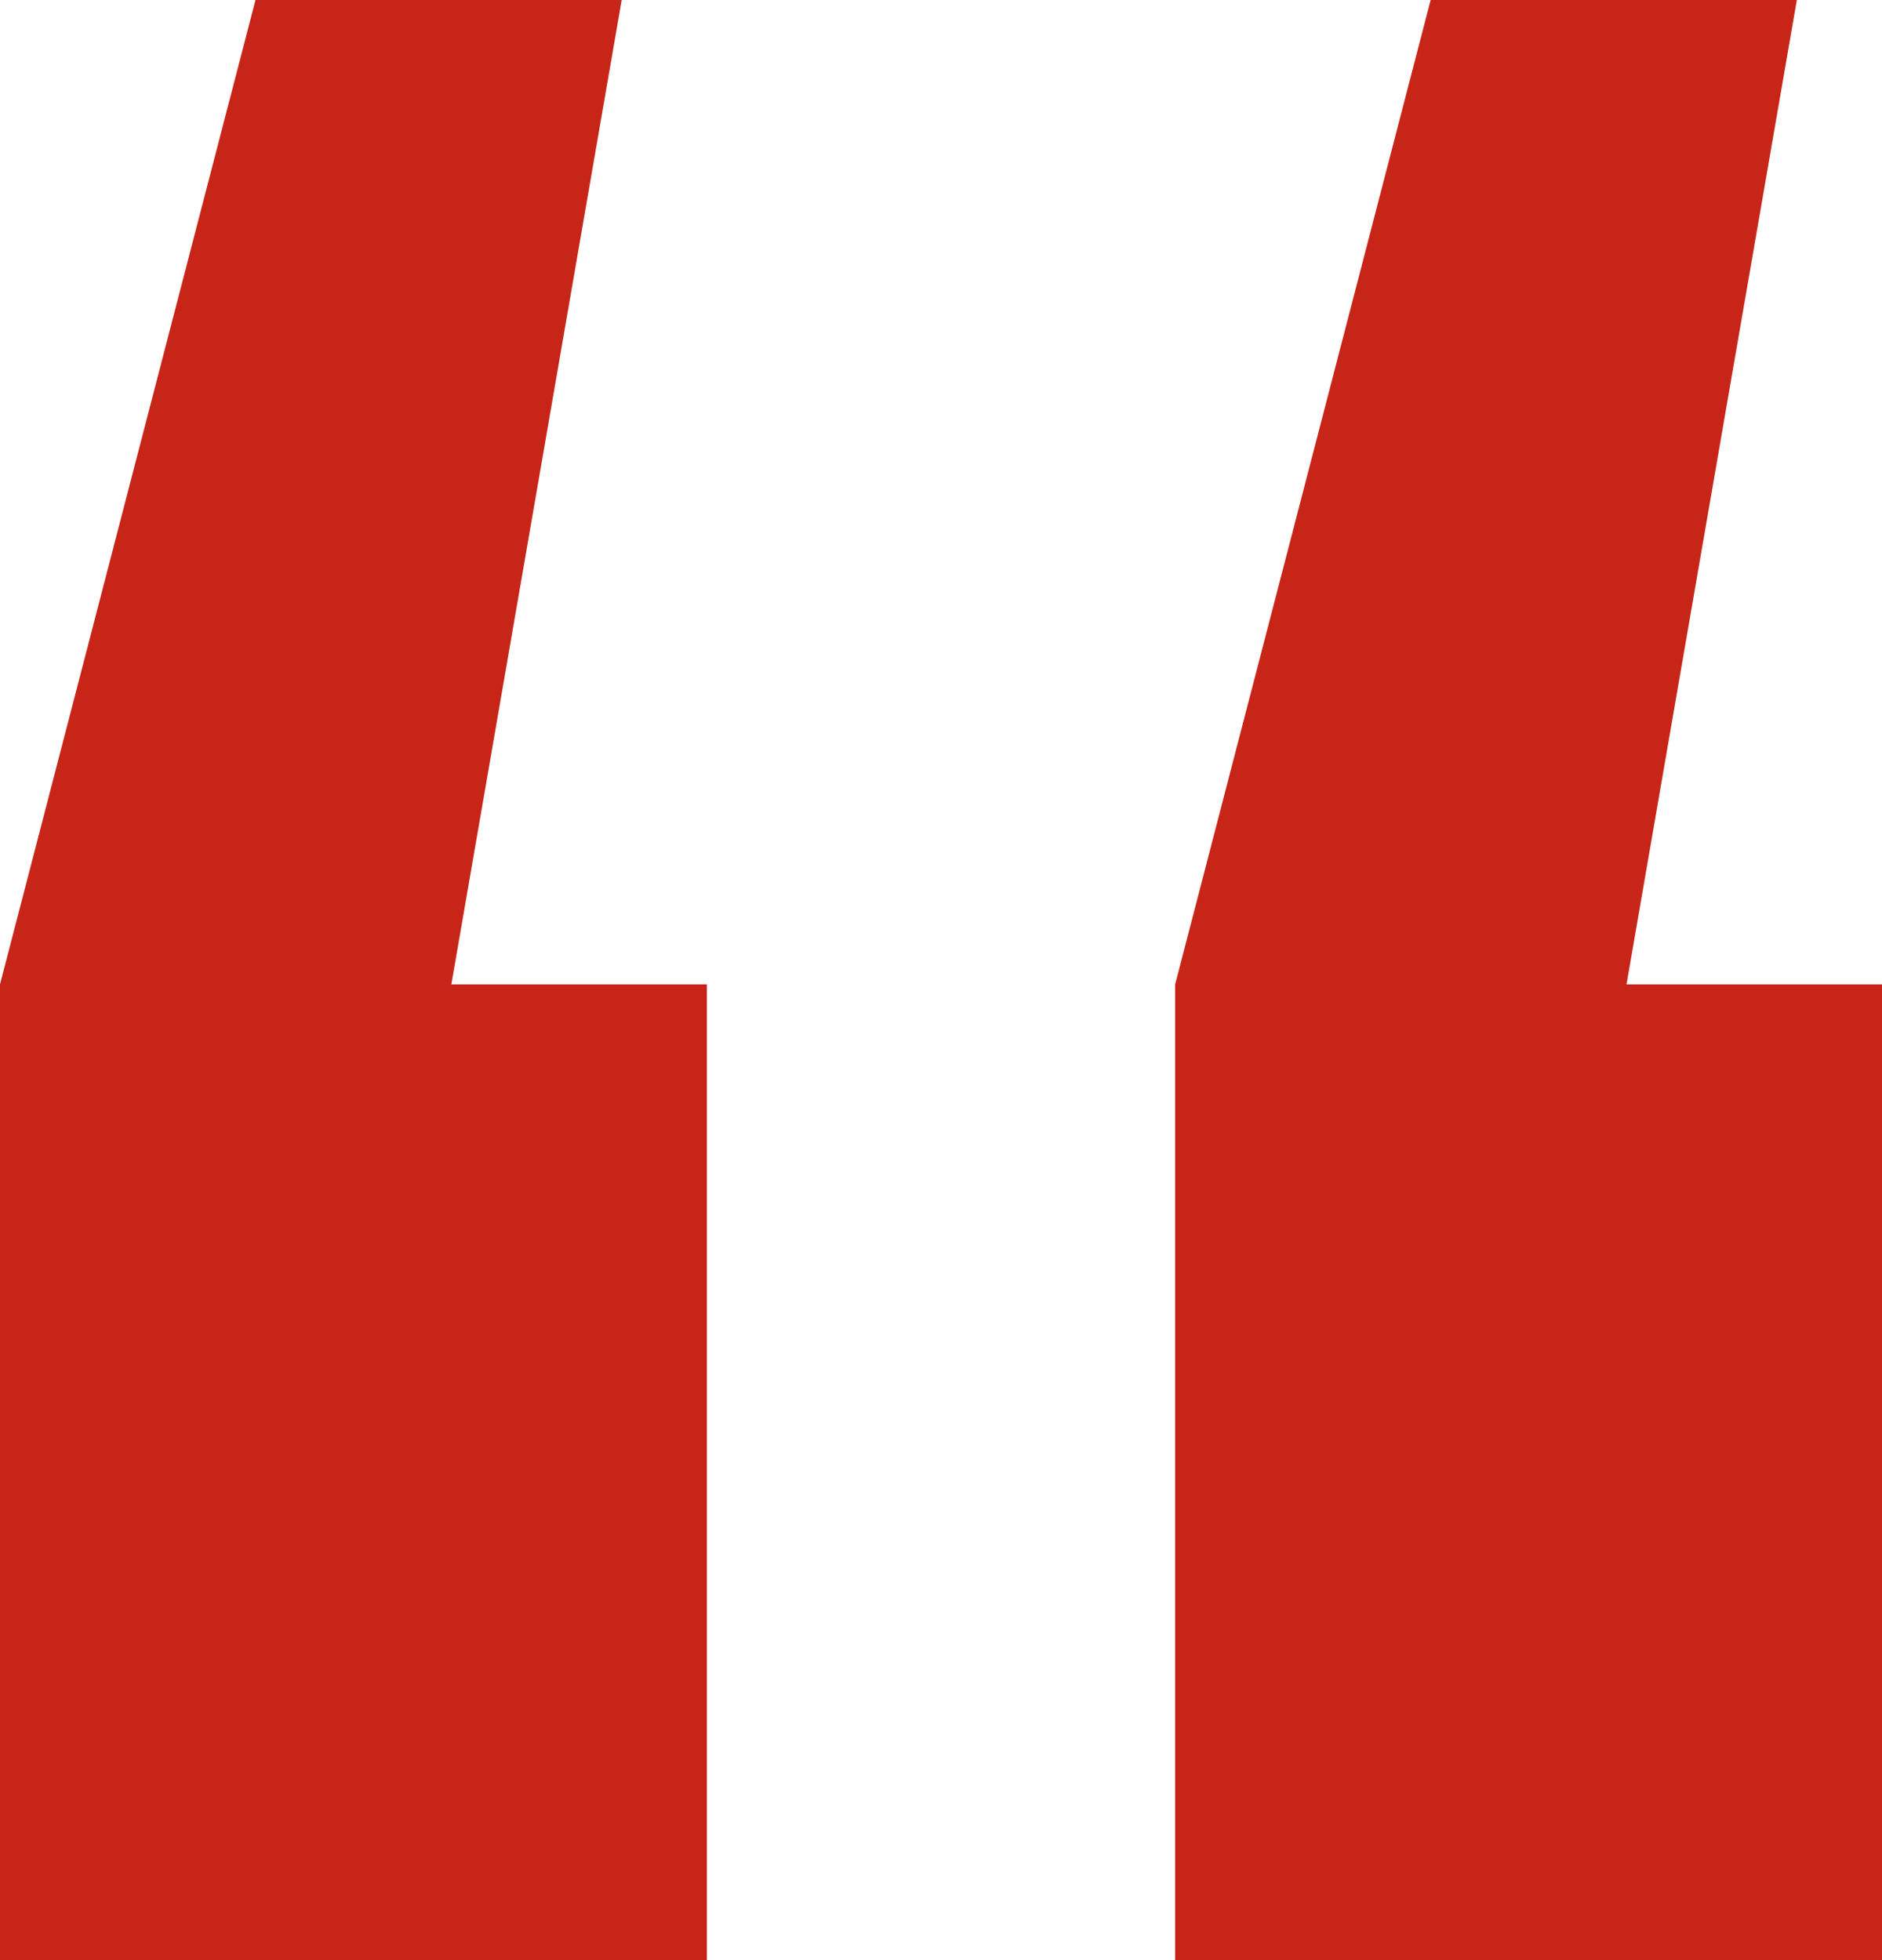 <?xml version="1.0" encoding="UTF-8"?> <svg xmlns="http://www.w3.org/2000/svg" width="24" height="25" viewBox="0 0 24 25" fill="none"> <path d="M7.928 0L5.756 12.555H9.014V25H0V12.555L3.258 0H7.928ZM22.914 0L20.742 12.555H24V25H14.986V12.555L18.244 0H22.914Z" fill="#C82519"></path> </svg> 